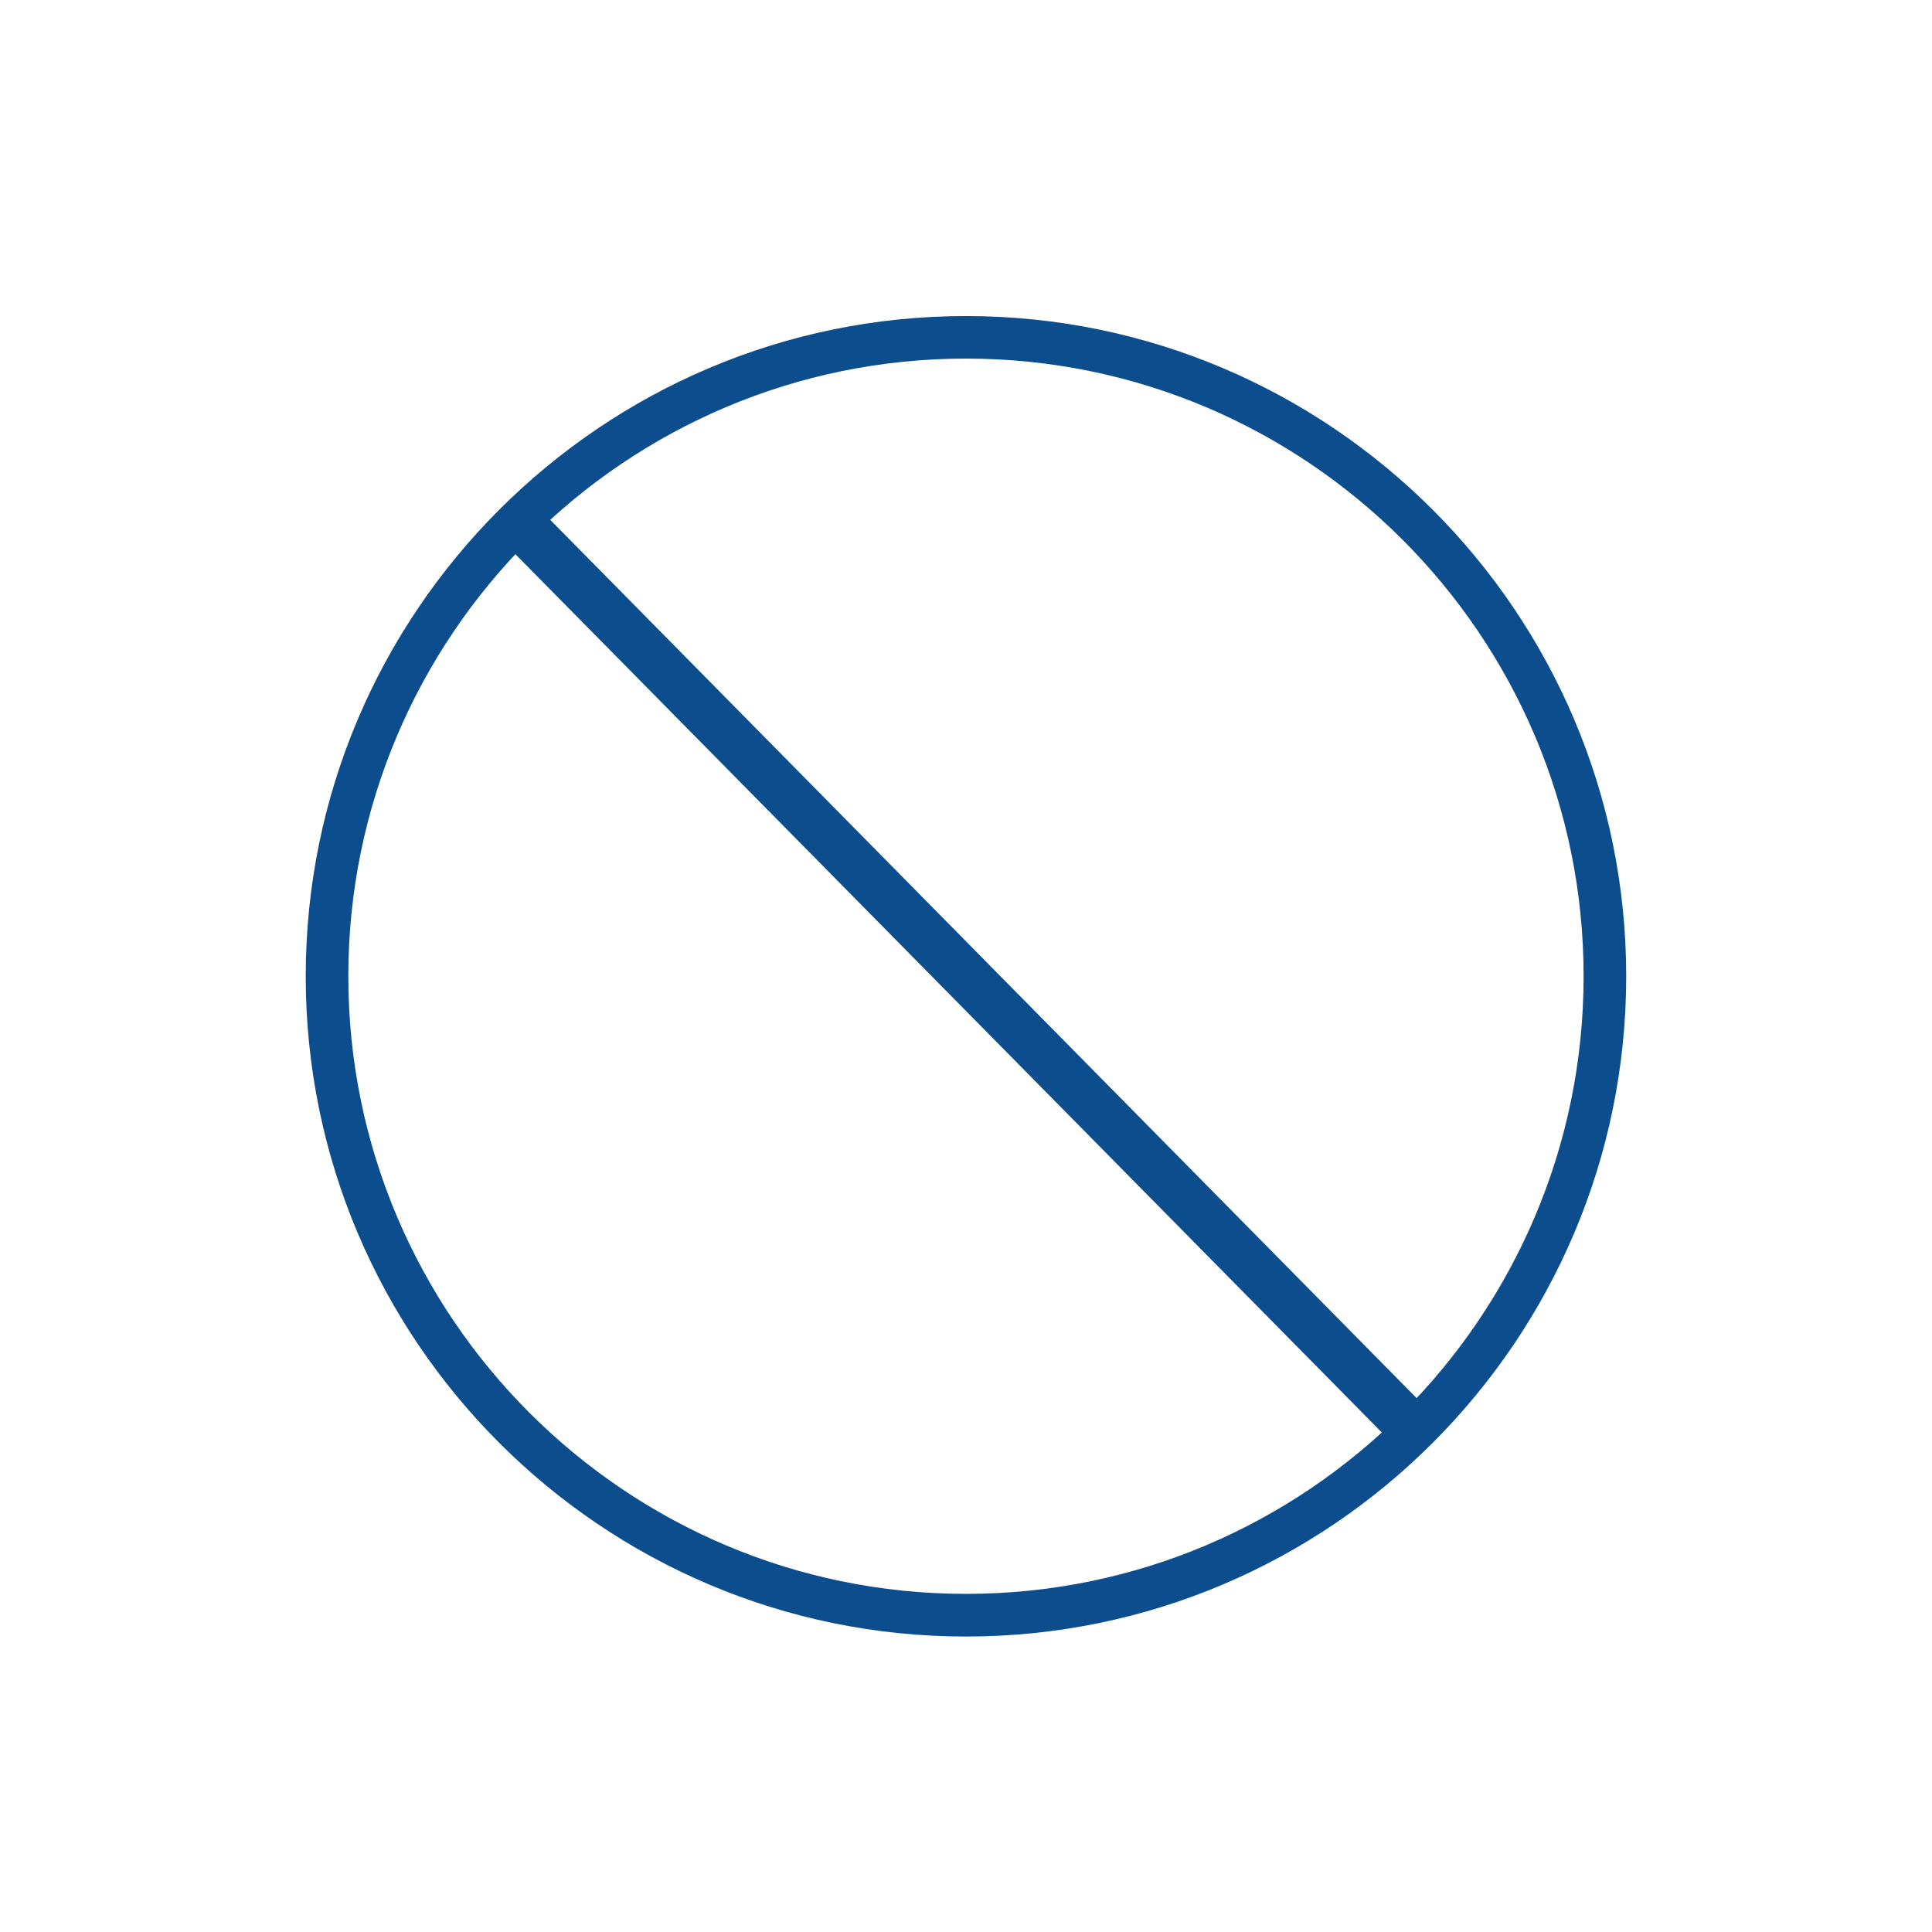 <?xml version="1.0" encoding="UTF-8"?><svg id="label" xmlns="http://www.w3.org/2000/svg" viewBox="0 0 299.35 299.35"><defs><style>.cls-1{fill:#0c4e8d;stroke-width:0px;}</style></defs><path class="cls-1" d="M149.67,48.97c-56.41,0-102.3,45.89-102.3,102.3s45.89,102.3,102.3,102.3,102.3-45.89,102.3-102.3-45.9-102.3-102.3-102.3ZM149.67,246.96c-52.77,0-95.7-42.93-95.7-95.7s42.93-95.7,95.7-95.7,95.7,42.93,95.7,95.7-42.93,95.7-95.7,95.7Z"/><line class="cls-1" x1="81.08" y1="81.72" x2="218.27" y2="220.8"/><rect class="cls-1" x="145.89" y="53.58" width="7.58" height="195.35" transform="translate(-63.11 148.68) rotate(-44.61)"/></svg>